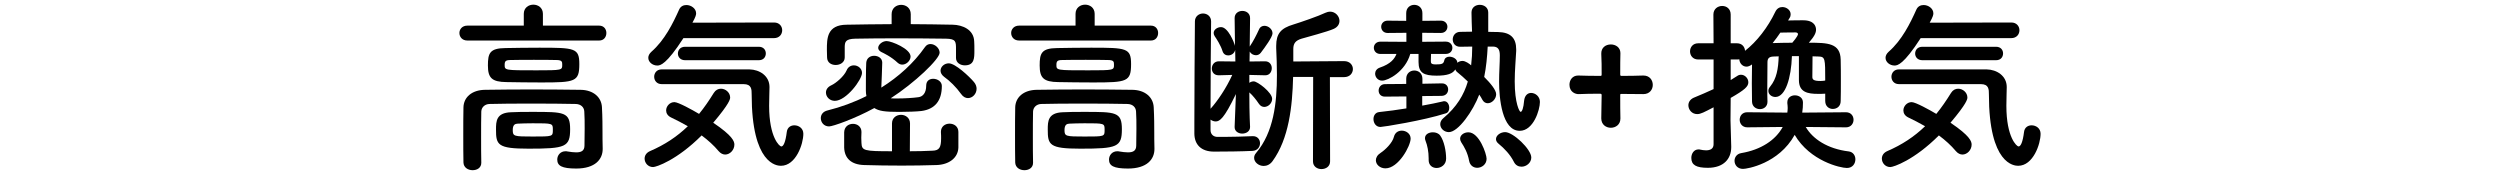 <?xml version="1.0" encoding="utf-8"?>
<!-- Generator: Adobe Illustrator 27.2.0, SVG Export Plug-In . SVG Version: 6.00 Build 0)  -->
<svg version="1.1" id="レイヤー_1" xmlns="http://www.w3.org/2000/svg" xmlns:xlink="http://www.w3.org/1999/xlink" x="0px"
	 y="0px" viewBox="0 0 506 36.124" style="enable-background:new 0 0 506 36.124;" xml:space="preserve">
<g>
	<path d="M94.585,8.201c-1.042,0-1.601-0.744-1.601-1.527c0-0.744,0.559-1.488,1.601-1.488h11.429V2.804
		c0-1.229,0.968-1.862,1.936-1.862s1.935,0.632,1.935,1.862v2.383h11.392c0.968,0,1.452,0.744,1.452,1.488
		c0,0.783-0.484,1.527-1.452,1.527H94.585z M118.335,26.071c0-1.192,0-2.494-0.074-3.5c-0.038-0.856-0.67-1.488-1.713-1.526
		c-2.829-0.075-5.993-0.075-9.083-0.075c-3.052,0-5.993,0-8.413,0.075c-0.93,0.038-1.6,0.67-1.638,1.526
		c-0.037,1.489-0.037,3.351-0.037,5.212c0,1.862,0,3.686,0.037,5.101c0,0.037,0,0.037,0,0.074c0,1.005-0.856,1.489-1.75,1.489
		c-0.93,0-1.824-0.522-1.861-1.563c-0.037-1.638-0.037-3.574-0.037-5.548c0-1.936,0-3.908,0.037-5.583
		c0.037-2.048,1.675-3.537,4.355-3.574c2.829-0.038,6.068-0.074,9.418-0.074c3.35,0,6.776,0.037,9.94,0.074
		c2.569,0.038,4.207,1.489,4.318,3.499c0.112,1.973,0.112,4.095,0.112,5.138c0,0.447,0,2.233,0.037,3.238c0,0.038,0,0.075,0,0.112
		c0,2.048-1.489,3.947-5.36,3.947c-2.904,0-3.835-0.558-3.835-1.824c0-0.857,0.633-1.675,1.675-1.675c0.112,0,0.26,0,0.372,0.037
		c0.67,0.112,1.266,0.187,1.787,0.187c1.005,0,1.675-0.298,1.675-1.378C118.298,29.458,118.335,27.894,118.335,26.071z
		 M109.55,16.689c-2.42,0-5.025-0.037-7.036-0.074c-2.941-0.038-3.76-0.819-3.76-3.351c0-2.457,0.335-3.499,3.536-3.536
		c2.048-0.038,4.505-0.075,6.887-0.075c7.185,0,8.078,0.075,8.078,3.313C117.256,16.541,116.437,16.689,109.55,16.689z
		 M107.763,22.646c6.403,0,7.631,0,7.631,3.499c0,3.611-0.93,3.946-8.413,3.946c-6.291,0-6.589-0.782-6.589-3.872
		c0-1.675,0.037-3.387,3.015-3.499C104.636,22.646,106.2,22.646,107.763,22.646z M112.565,12.147
		c-1.378-0.037-2.941-0.037-4.504-0.037c-1.564,0-3.165,0-4.691,0.037c-1.005,0-1.228,0.223-1.228,0.968c0,1.117,0,1.117,6.44,1.117
		c5.212,0,5.212-0.038,5.212-1.117C113.794,12.52,113.794,12.147,112.565,12.147z M107.838,24.953c-1.154,0-2.308,0.038-3.09,0.075
		c-0.447,0.037-0.968,0.148-0.968,1.302c0,1.266,0.26,1.303,4.058,1.303c4.057,0,4.057,0,4.057-1.34
		C111.896,24.953,111.896,24.953,107.838,24.953z"/>
	<path d="M132.182,33.813c-1.043,0-1.713-0.856-1.713-1.713c0-0.595,0.335-1.191,1.117-1.526c2.941-1.266,5.435-2.904,7.632-5.026
		c-1.154-0.67-2.345-1.266-3.425-1.787c-0.67-0.335-0.968-0.857-0.968-1.415c0-0.818,0.708-1.675,1.675-1.675
		c0.782,0,3.611,1.563,4.989,2.383c1.042-1.266,2.01-2.68,2.978-4.243c0.372-0.596,0.893-0.857,1.452-0.857
		c0.931,0,1.862,0.782,1.862,1.787c0,0.298-0.075,1.154-3.425,5.1c3.983,2.681,4.281,3.798,4.281,4.43
		c0,1.08-0.894,2.011-1.862,2.011c-0.447,0-0.93-0.223-1.34-0.708c-0.931-1.117-2.122-2.197-3.425-3.164
		C136.984,32.436,132.815,33.813,132.182,33.813z M138.324,7.717c-3.462,5.361-4.69,5.547-5.286,5.547
		c-0.967,0-1.824-0.706-1.824-1.563c0-0.409,0.186-0.819,0.633-1.228c2.68-2.345,4.355-5.732,5.621-8.563
		c0.298-0.632,0.856-0.893,1.452-0.893c0.968,0,1.973,0.708,1.973,1.676c0,0.26-0.037,0.632-0.745,1.898l16.529-0.038
		c1.08,0,1.638,0.782,1.638,1.563c0,0.819-0.558,1.601-1.675,1.601H138.324z M133.894,17.024c-0.968,0-1.489-0.744-1.489-1.489
		c0-0.744,0.521-1.488,1.489-1.488c17.795,0,17.795,0,17.795,0c2.048,0.037,4.057,1.302,4.057,3.573
		c0,0.931-0.074,2.271-0.074,3.798c0,6.44,2.122,8.227,2.457,8.227c0.447,0,0.856-0.856,1.117-2.941
		c0.112-0.931,0.819-1.34,1.527-1.34c0.893,0,1.824,0.596,1.824,1.713c0,2.048-1.489,6.478-4.541,6.478
		c-0.782,0-5.919-0.261-5.919-14.444c0-1.005,0-2.085-1.638-2.085C150.498,17.024,150.498,17.024,133.894,17.024z M138.659,12.185
		c-0.968,0-1.452-0.67-1.452-1.34c0-0.708,0.484-1.378,1.452-1.378h14.928c0.968,0,1.415,0.67,1.415,1.34
		c0,0.708-0.447,1.378-1.415,1.378H138.659z"/>
	<path d="M167.806,25.587c-1.043,0-1.675-0.819-1.675-1.675c0-0.671,0.41-1.341,1.378-1.564c2.68-0.67,5.361-1.637,7.855-2.903
		c-0.075-0.373-0.112-0.744-0.112-1.154c0-0.447,0-4.355,0.074-5.584c0.075-0.967,0.819-1.414,1.601-1.414
		c0.819,0,1.638,0.484,1.638,1.378s-0.149,3.908-0.186,5.062c3.5-2.197,6.552-4.951,8.823-8.19c0.298-0.447,0.707-0.632,1.117-0.632
		c0.931,0,1.861,0.856,1.861,1.749c0,1.303-5.1,6.143-9.902,9.233c0.372,0.038,0.819,0.038,1.303,0.038
		c1.489,0,3.313-0.112,4.318-0.261c0.856-0.112,1.563-0.819,1.563-2.345c0-0.968,0.671-1.378,1.415-1.378
		c0.856,0,1.75,0.558,1.75,1.452c0,3.015-1.415,4.691-4.095,5.062c-0.894,0.112-2.829,0.187-4.542,0.187
		c-2.978,0-4.095-0.187-5.026-0.782C172.943,24.06,168.551,25.587,167.806,25.587z M167.173,18.736c0-0.558,0.298-1.117,1.117-1.489
		c0.894-0.409,2.532-1.787,3.053-2.977c0.298-0.745,0.894-1.043,1.489-1.043c0.819,0,1.638,0.632,1.638,1.526
		c0,1.378-3.201,5.658-5.51,5.658C167.918,20.411,167.173,19.593,167.173,18.736z M184.335,4.888c2.904,0,5.733,0.075,8.488,0.112
		c2.01,0.038,4.281,1.005,4.355,3.387c0.037,0.41,0.037,1.154,0.037,1.862c0,1.489,0,2.978-1.935,2.978
		c-0.894,0-1.787-0.522-1.787-1.489c0-0.038,0-0.038,0-0.074c0-0.298,0-1.08,0-1.676c0-1.563,0-2.122-2.01-2.159
		c-2.978-0.037-6.7-0.074-10.274-0.074c-2.941,0-5.808,0.038-8.078,0.074c-2.01,0.038-2.122,0.67-2.159,1.601c0,0,0,0,0,2.159v0.038
		c0,1.005-0.931,1.526-1.824,1.526s-1.75-0.483-1.75-1.563c0-0.484-0.037-0.967-0.037-1.489c0-2.307,0-5.062,3.983-5.1
		c2.941-0.037,6.031-0.112,9.121-0.112v-2.01c0-1.266,0.968-1.898,1.936-1.898c0.968,0,1.935,0.632,1.935,1.898V4.888z
		 M190.44,26.703c0-1.117,0.856-1.675,1.75-1.675s1.787,0.558,1.787,1.675c0,0.856,0,1.378,0,2.048c0,0.335,0,0.67,0,1.117
		c-0.074,2.122-1.935,3.463-4.43,3.537c-2.345,0.074-4.691,0.112-6.999,0.112c-2.643,0-5.212-0.038-7.632-0.112
		c-2.643-0.074-3.983-1.378-4.057-3.537c0,0,0,0,0-3.09c0.037-1.154,0.893-1.713,1.787-1.713c0.856,0,1.713,0.558,1.713,1.638v0.038
		c0,0.558-0.037,0.856-0.037,1.153c0,0.298,0.037,0.559,0.037,1.043c0.075,1.563,0.484,1.676,6.18,1.676v-5.622
		c0-1.154,0.894-1.75,1.824-1.75c0.893,0,1.824,0.596,1.824,1.75l-0.037,5.622c1.563,0,3.127-0.038,4.579-0.113
		c1.378-0.037,1.75-0.632,1.75-2.531c0-0.335,0-0.708-0.037-1.228V26.703z M182.623,13.078c-0.335,0-0.633-0.112-0.931-0.373
		c-1.34-1.266-2.829-1.936-3.35-2.196c-0.41-0.223-0.595-0.522-0.595-0.819c0-0.67,0.856-1.378,1.712-1.378
		c0.968,0,4.84,1.563,4.84,3.127C184.298,12.296,183.441,13.078,182.623,13.078z M194.535,19.035
		c-1.006-1.415-2.308-2.681-3.462-3.5c-0.484-0.371-0.708-0.818-0.708-1.228c0-0.782,0.745-1.489,1.675-1.489
		c1.303,0,4.132,2.643,5.1,3.798c0.372,0.447,0.521,0.931,0.521,1.34c0,1.043-0.819,1.898-1.75,1.898
		C195.466,19.853,194.944,19.63,194.535,19.035z"/>
	<path d="M206.26,8.201c-1.042,0-1.601-0.744-1.601-1.527c0-0.744,0.559-1.488,1.601-1.488h11.429V2.804
		c0-1.229,0.968-1.862,1.936-1.862c0.967,0,1.935,0.632,1.935,1.862v2.383h11.392c0.968,0,1.452,0.744,1.452,1.488
		c0,0.783-0.484,1.527-1.452,1.527H206.26z M230.011,26.071c0-1.192,0-2.494-0.074-3.5c-0.038-0.856-0.67-1.488-1.713-1.526
		c-2.829-0.075-5.993-0.075-9.083-0.075c-3.053,0-5.993,0-8.413,0.075c-0.93,0.038-1.6,0.67-1.638,1.526
		c-0.037,1.489-0.037,3.351-0.037,5.212c0,1.862,0,3.686,0.037,5.101c0,0.037,0,0.037,0,0.074c0,1.005-0.856,1.489-1.75,1.489
		c-0.93,0-1.824-0.522-1.861-1.563c-0.037-1.638-0.037-3.574-0.037-5.548c0-1.936,0-3.908,0.037-5.583
		c0.037-2.048,1.675-3.537,4.355-3.574c2.829-0.038,6.068-0.074,9.418-0.074c3.35,0,6.776,0.037,9.94,0.074
		c2.569,0.038,4.207,1.489,4.318,3.499c0.112,1.973,0.112,4.095,0.112,5.138c0,0.447,0,2.233,0.037,3.238c0,0.038,0,0.075,0,0.112
		c0,2.048-1.489,3.947-5.36,3.947c-2.904,0-3.835-0.558-3.835-1.824c0-0.857,0.633-1.675,1.675-1.675c0.112,0,0.26,0,0.372,0.037
		c0.67,0.112,1.266,0.187,1.787,0.187c1.005,0,1.675-0.298,1.675-1.378C229.974,29.458,230.011,27.894,230.011,26.071z
		 M221.225,16.689c-2.42,0-5.025-0.037-7.036-0.074c-2.941-0.038-3.76-0.819-3.76-3.351c0-2.457,0.335-3.499,3.536-3.536
		c2.048-0.038,4.505-0.075,6.887-0.075c7.185,0,8.078,0.075,8.078,3.313C228.932,16.541,228.112,16.689,221.225,16.689z
		 M219.438,22.646c6.403,0,7.631,0,7.631,3.499c0,3.611-0.93,3.946-8.413,3.946c-6.291,0-6.589-0.782-6.589-3.872
		c0-1.675,0.037-3.387,3.015-3.499C216.311,22.646,217.875,22.646,219.438,22.646z M224.241,12.147
		c-1.378-0.037-2.941-0.037-4.504-0.037c-1.564,0-3.165,0-4.691,0.037c-1.005,0-1.228,0.223-1.228,0.968c0,1.117,0,1.117,6.44,1.117
		c5.212,0,5.212-0.038,5.212-1.117C225.469,12.52,225.469,12.147,224.241,12.147z M219.513,24.953c-1.154,0-2.308,0.038-3.09,0.075
		c-0.447,0.037-0.968,0.148-0.968,1.302c0,1.266,0.26,1.303,4.058,1.303c4.057,0,4.057,0,4.057-1.34
		C223.571,24.953,223.571,24.953,219.513,24.953z"/>
	<path d="M253.015,25.698c0,0.893-0.782,1.34-1.601,1.34c-0.745,0-1.526-0.447-1.526-1.303c0-0.037,0-0.037,0-0.074l0.261-6.626
		c-2.383,4.951-3.276,5.547-4.095,5.547c-0.373,0-0.745-0.149-1.043-0.373v2.122c0,0.819,0.558,1.378,1.415,1.378
		c0.41,0,0.856,0,1.266,0c1.899,0,3.797-0.074,5.845-0.149c0.037,0,0.037,0,0.075,0c0.93,0,1.415,0.708,1.415,1.415
		c0,0.744-0.484,1.489-1.489,1.563c-2.196,0.112-5.584,0.149-7.818,0.149c-2.569,0-3.946-1.378-3.983-3.611c0-0.484,0-1.192,0-2.085
		c0-5.509,0.075-17.609,0.112-20.661c0-1.043,0.856-1.601,1.638-1.601c0.819,0,1.638,0.558,1.638,1.601v0.038
		c-0.037,2.383-0.112,11.763-0.112,17.645c1.415-1.563,3.202-4.207,4.393-6.849l-2.718,0.074h-0.038c-0.93,0-1.377-0.67-1.377-1.378
		c0-0.708,0.484-1.452,1.415-1.452l3.35,0.038l-0.038-2.346c-0.149,0.708-0.782,1.117-1.415,1.117c-0.484,0-0.968-0.26-1.154-0.893
		c-0.373-1.191-1.229-2.494-1.564-2.977c-0.149-0.223-0.223-0.447-0.223-0.671c0-0.67,0.745-1.191,1.489-1.191
		c1.452,0,2.643,3.164,2.755,3.537c0.038,0.074,0.075,0.261,0.075,0.261l-0.075-5.584V3.66c0-0.967,0.782-1.452,1.564-1.452
		c0.782,0,1.563,0.484,1.563,1.452v0.038c0,0-0.037,2.606-0.075,5.732c0.038-0.037,0.075-0.148,0.112-0.186
		c0.521-0.745,1.303-2.233,1.75-3.239c0.223-0.558,0.67-0.782,1.117-0.782c0.782,0,1.638,0.67,1.638,1.527
		c0,0.744-1.563,2.867-2.383,3.946c-0.26,0.335-0.633,0.484-0.968,0.484c-0.521,0-1.042-0.298-1.266-0.745l-0.037,2.011l3.164-0.038
		c0.894,0,1.341,0.708,1.341,1.378c0,0.744-0.447,1.452-1.303,1.452h-0.038l-3.201-0.074v1.601c0.26-0.187,0.558-0.298,0.893-0.298
		c0.745,0,3.722,2.234,3.722,3.537c0,0.893-0.782,1.638-1.6,1.638c-0.373,0-0.782-0.187-1.08-0.633
		c-0.596-0.893-1.303-1.749-1.936-2.307c0,4.653,0.149,6.961,0.149,6.961V25.698z M265.784,15.572h-4.057
		c-0.149,5.993-0.856,12.508-4.17,17.05c-0.484,0.67-1.154,0.967-1.787,0.967c-1.006,0-1.936-0.744-1.936-1.637
		c0-0.335,0.112-0.67,0.41-1.005c3.536-4.17,4.206-10.089,4.206-15.784c0-1.862-0.074-3.686-0.149-5.435c0-0.149,0-0.298,0-0.447
		c0-2.494,0.968-3.574,3.462-4.318c1.452-0.447,5.137-1.713,6.515-2.383c0.335-0.149,0.633-0.223,0.931-0.223
		c1.08,0,1.898,0.93,1.898,1.861c0,0.633-0.335,1.266-1.191,1.638c-1.228,0.558-5.472,1.675-6.478,1.972
		c-1.228,0.373-1.675,0.968-1.675,2.085v2.532l10.275-0.075c1.191,0,1.787,0.819,1.787,1.601c0,0.819-0.595,1.638-1.787,1.638
		h-2.867l0.038,17.049c0,1.043-0.856,1.564-1.75,1.564c-0.856,0-1.713-0.522-1.713-1.564L265.784,15.572z"/>
	<path d="M287.857,19.444v1.936c1.564-0.297,3.015-0.558,4.207-0.857c0.075-0.037,0.186-0.037,0.26-0.037
		c0.633,0,1.005,0.67,1.005,1.34c0,0.484-0.186,0.967-0.708,1.117c-4.504,1.452-12.694,2.755-13.216,2.755
		c-0.93,0-1.415-0.819-1.415-1.601c0-0.67,0.372-1.34,1.154-1.415c1.787-0.186,3.685-0.447,5.51-0.744v-2.42l-4.318,0.038H280.3
		c-0.856,0-1.265-0.596-1.265-1.228c0-0.633,0.447-1.303,1.303-1.303l4.281-0.037v-1.043c0-1.117,0.819-1.675,1.638-1.675
		c0.819,0,1.638,0.558,1.638,1.675v1.005l3.909-0.074h0.037c0.856,0,1.266,0.595,1.266,1.228c0,0.632-0.41,1.266-1.303,1.302
		L287.857,19.444z M301.11,9.43c-0.112,2.085-0.298,4.133-0.708,6.143c1.266,1.266,2.42,2.643,2.42,3.499
		c0,0.968-0.856,1.824-1.712,1.824c-0.41,0-0.819-0.223-1.08-0.708c-0.186-0.335-0.373-0.706-0.633-1.041
		c-1.229,3.276-4.244,7.594-6.143,7.594c-0.968,0-1.75-0.745-1.75-1.601c0-0.41,0.186-0.857,0.633-1.228
		c2.68-2.234,4.169-4.729,4.951-7.408c-0.707-0.67-1.377-1.303-2.048-1.824c-0.26-0.186-0.409-0.409-0.484-0.632
		c-0.521,0.856-1.601,1.265-3.797,1.265c-2.569,0-3.648-0.558-3.648-2.754v-1.638h-1.675c-1.005,3.537-4.467,5.399-5.696,5.399
		c-0.856,0-1.415-0.708-1.415-1.415c0-0.484,0.298-1.005,0.968-1.228c2.196-0.745,2.978-1.787,3.35-2.755h-3.239
		c-0.893,0-1.34-0.632-1.34-1.266c0-0.595,0.447-1.228,1.34-1.228l5.249,0.038V6.638l-3.797,0.037c-0.856,0-1.303-0.632-1.303-1.265
		c0-0.596,0.447-1.229,1.303-1.229l3.76,0.038V2.655c0-1.117,0.819-1.675,1.638-1.675c0.819,0,1.638,0.558,1.638,1.675v1.563
		l3.723-0.038c0.893,0,1.34,0.633,1.34,1.229c0,0.632-0.447,1.265-1.34,1.265l-3.76-0.037v1.824l4.765-0.038
		c0.893,0,1.341,0.633,1.341,1.266c0,0.596-0.447,1.228-1.341,1.228h-2.978c0,0.67-0.038,1.266-0.038,1.415
		c0,0.447,0.038,0.706,1.006,0.706c1.228,0,1.563-0.112,1.712-0.818c0.112-0.522,0.559-0.745,1.043-0.745
		c0.745,0,1.601,0.484,1.601,1.228c0.26-0.223,0.633-0.371,1.042-0.371c0.596,0,1.378,0.558,1.75,0.893
		c0.149-1.266,0.223-2.494,0.223-3.798c-0.894,0-1.713,0.038-2.42,0.038h-0.037c-1.005,0-1.489-0.745-1.489-1.489
		s0.521-1.527,1.526-1.527c0.708,0,1.526-0.037,2.383-0.037c-0.037-1.303-0.112-2.569-0.112-3.872c0-1.043,0.819-1.563,1.675-1.563
		c0.856,0,1.713,0.521,1.713,1.563c0,3.908,0,3.908,0,3.908c0.782,0,1.489,0.038,2.047,0.038c2.495,0.074,3.611,1.228,3.611,3.499
		c0,0.112,0,0.223,0,0.335c-0.075,1.676-0.298,3.909-0.298,6.143c0,4.468,0.968,6.18,1.191,6.18c0.298,0,0.596-0.819,0.708-2.234
		c0.112-1.117,0.744-1.6,1.415-1.6c0.856,0,1.787,0.706,1.787,1.823c0,1.601-1.303,5.845-4.095,5.845
		c-3.574,0-4.169-6.627-4.169-9.939c0-1.936,0.149-3.798,0.149-5.324c0-1.117-0.298-1.749-1.34-1.787H301.11z M278.476,32.436
		c0-0.521,0.297-1.079,1.005-1.526c0.856-0.558,2.345-1.973,2.643-3.202c0.223-0.893,0.893-1.266,1.601-1.266
		c0.893,0,1.787,0.633,1.787,1.601c0,1.489-2.457,6.031-5.1,6.031C279.332,34.074,278.476,33.33,278.476,32.436z M290.761,34
		c-0.819,0-1.601-0.522-1.601-1.601c0-0.038,0-0.038,0-0.075c0-0.074,0-0.186,0-0.26c0-1.378-0.26-2.643-0.633-3.574
		c-0.074-0.186-0.112-0.371-0.112-0.521c0-0.782,0.782-1.192,1.601-1.192c0.558,0,1.154,0.187,1.489,0.67
		c0.782,1.08,1.191,3.128,1.191,4.653C292.697,33.33,291.692,34,290.761,34z M298.988,33.962c-0.745,0-1.452-0.447-1.638-1.415
		c-0.298-1.637-0.968-2.792-1.601-3.759c-0.149-0.261-0.223-0.484-0.223-0.708c0-0.745,0.782-1.303,1.675-1.303
		c2.197,0,3.685,4.394,3.685,5.361C300.886,33.255,299.919,33.962,298.988,33.962z M307.96,33.739c-0.633,0-1.229-0.297-1.564-1.005
		c-0.707-1.415-1.898-2.681-3.09-3.648c-0.373-0.297-0.521-0.632-0.521-0.931c0-0.744,0.893-1.414,1.861-1.414
		c1.601,0,5.286,3.462,5.286,5.137C309.933,32.957,308.928,33.739,307.96,33.739z"/>
	<path d="M332.587,19.047c-1.564,0-3.015-0.038-4.43-0.038c-0.223,0-0.223,0.075-0.223,0.298c0,1.787,0,3.462,0.037,4.616
		c0,0.038,0,0.038,0,0.074c0,1.229-0.968,1.862-1.936,1.862c-0.968,0-1.936-0.632-1.936-1.898v-0.038
		c0-1.638,0.075-3.164,0.075-4.653c0-0.223-0.075-0.297-0.298-0.297c-1.526,0-2.941,0-4.318,0.074
		c-0.67,0.038-1.898-0.409-1.898-1.898c0-0.931,0.595-1.862,1.75-1.862c0.037,0,0.037,0,0.075,0
		c1.042,0.038,2.717,0.074,4.504,0.074c0.149,0,0.186-0.112,0.186-0.26c0-1.489,0-2.867-0.075-4.207
		c-0.037-1.228,0.856-1.898,1.936-1.898c0.968,0,1.936,0.595,1.936,1.749c0,0.038,0,0.038,0,0.075
		c-0.037,1.005-0.037,2.568-0.037,4.281c0,0.186,0.074,0.26,0.26,0.26c1.713,0,3.276-0.037,4.393-0.074h0.037
		c1.266,0,1.899,0.931,1.899,1.898c0,0.931-0.633,1.862-1.899,1.862H332.587z"/>
	<path d="M369.424,20.411V18.96c-0.447,0.038-0.967,0.038-1.452,0.038c-2.048,0-3.872-0.297-3.872-2.793v-4.839h-1.415
		c-0.149,4.392-1.303,8.264-3.35,8.264c-0.744,0-1.415-0.521-1.415-1.228c0-0.297,0.112-0.596,0.373-0.893
		c1.303-1.601,1.638-3.611,1.713-6.105c-0.373,0-0.745,0.037-1.08,0.037c-0.856,0.038-1.191,0.373-1.191,1.154
		c0,1.378-0.038,3.387-0.038,5.249c0,0.968,0,1.862,0.038,2.68c0,0.038,0,0.038,0,0.075c0,0.967-0.745,1.489-1.526,1.489
		c-0.782,0-1.601-0.522-1.601-1.564c0-1.079-0.038-2.345-0.038-3.647c0-1.341,0.038-2.681,0.038-3.835
		c-0.41,0.298-0.782,0.447-1.117,0.447c-0.819,0-1.415-0.706-1.452-1.488c-0.149,0.037-0.298,0.037-0.484,0.037h-1.266v4.169
		c0.447-0.26,0.856-0.521,1.303-0.818c0.26-0.187,0.521-0.261,0.782-0.261c0.819,0,1.489,0.744,1.489,1.527
		c0,0.856-0.708,1.526-3.574,3.164c0,2.271-0.037,4.02-0.037,4.542c0,0.595,0.112,3.983,0.149,5.286c0,0.038,0,0.112,0,0.149
		c0,2.345-1.526,4.169-4.728,4.169c-2.345,0-3.35-0.558-3.35-2.01c0-0.857,0.521-1.713,1.452-1.713c0.112,0,0.223,0,0.335,0.037
		c0.335,0.075,0.782,0.149,1.191,0.149c0.782,0,1.526-0.261,1.526-1.228v-7.483c-1.936,1.005-2.606,1.378-3.313,1.378
		c-1.08,0-1.787-0.893-1.787-1.787c0-0.596,0.335-1.192,1.08-1.527c1.489-0.632,2.792-1.154,4.02-1.75v-5.993h-3.127
		c-1.08,0-1.638-0.819-1.638-1.637c0-0.819,0.558-1.638,1.638-1.638h3.127l-0.037-5.808c0-1.154,0.893-1.749,1.787-1.749
		c0.856,0,1.713,0.558,1.713,1.749V8.76h1.266c1.042,0,1.6,0.745,1.638,1.527c2.383-1.862,4.616-4.729,6.142-7.929
		c0.336-0.671,0.856-0.931,1.415-0.931c0.856,0,1.675,0.632,1.675,1.452c0,0.223-0.037,0.484-0.186,0.708l-0.335,0.558
		c1.117-0.038,2.308-0.038,3.053-0.038c2.308,0,2.606,1.303,2.606,1.898c0,0.596-0.261,1.266-1.452,2.643
		c3.835,0,6.365,0.074,6.441,3.425c0.036,1.378,0.036,2.867,0.036,4.356c0,1.452,0,2.829-0.036,4.02c0,1.08-0.782,1.601-1.601,1.601
		c-0.745,0-1.527-0.521-1.527-1.601V20.411z M365.478,25.698c1.415,2.42,4.392,4.43,8.711,4.951
		c0.893,0.112,1.341,0.857,1.341,1.601c0,0.857-0.559,1.75-1.713,1.75c-1.303,0-7.446-1.378-10.573-6.701
		c-3.239,5.844-9.642,6.887-10.461,6.887c-1.117,0-1.713-0.819-1.713-1.638c0-0.706,0.447-1.414,1.378-1.563
		c3.946-0.67,6.924-2.606,8.376-5.286l-7.185,0.074c-1.005,0-1.526-0.782-1.526-1.526c0-0.782,0.521-1.527,1.526-1.527l8.116,0.074
		c0.037-0.297,0.075-0.632,0.075-0.93c0-0.335-0.038-0.67-0.075-0.968c0-0.074,0-0.149,0-0.186c0-0.931,0.745-1.415,1.526-1.415
		c0.819,0,1.638,0.484,1.638,1.452c0,0.671-0.037,1.378-0.149,2.048l8.86-0.074c1.005,0,1.527,0.745,1.527,1.527
		c0,0.744-0.522,1.526-1.527,1.526L365.478,25.698z M363.915,6.899c0-0.224-0.261-0.336-0.484-0.336c-0.297,0-1.75,0-3.09,0.038
		c-0.521,0.745-1.005,1.452-1.564,2.122c1.266-0.037,2.606-0.074,3.983-0.074C362.835,8.574,363.915,7.308,363.915,6.899z
		 M366.819,15.572c0,0.558,0.297,0.819,1.675,0.819c0.297,0,0.632-0.038,0.856-0.074c0.038,0,0.038-0.038,0.074-0.038
		c0-4.392,0-4.803-1.34-4.84c-0.409,0-0.819-0.037-1.228-0.037L366.819,15.572z"/>
	<path d="M382.602,33.813c-1.043,0-1.713-0.856-1.713-1.713c0-0.595,0.335-1.191,1.117-1.526c2.941-1.266,5.435-2.904,7.632-5.026
		c-1.154-0.67-2.346-1.266-3.425-1.787c-0.67-0.335-0.967-0.857-0.967-1.415c0-0.818,0.706-1.675,1.675-1.675
		c0.782,0,3.611,1.563,4.988,2.383c1.043-1.266,2.01-2.68,2.978-4.243c0.371-0.596,0.893-0.857,1.452-0.857
		c0.931,0,1.861,0.782,1.861,1.787c0,0.298-0.074,1.154-3.424,5.1c3.982,2.681,4.281,3.798,4.281,4.43
		c0,1.08-0.893,2.011-1.862,2.011c-0.447,0-0.931-0.223-1.34-0.708c-0.931-1.117-2.122-2.197-3.425-3.164
		C387.403,32.436,383.234,33.813,382.602,33.813z M388.744,7.717c-3.463,5.361-4.691,5.547-5.287,5.547
		c-0.967,0-1.824-0.706-1.824-1.563c0-0.409,0.187-0.819,0.633-1.228c2.68-2.345,4.355-5.732,5.621-8.563
		c0.298-0.632,0.857-0.893,1.452-0.893c0.968,0,1.973,0.708,1.973,1.676c0,0.26-0.038,0.632-0.744,1.898l16.528-0.038
		c1.079,0,1.637,0.782,1.637,1.563c0,0.819-0.558,1.601-1.675,1.601H388.744z M384.314,17.024c-0.968,0-1.489-0.744-1.489-1.489
		c0-0.744,0.521-1.488,1.489-1.488c17.794,0,17.794,0,17.794,0c2.048,0.037,4.057,1.302,4.057,3.573
		c0,0.931-0.074,2.271-0.074,3.798c0,6.44,2.122,8.227,2.457,8.227c0.447,0,0.857-0.856,1.117-2.941
		c0.112-0.931,0.819-1.34,1.527-1.34c0.893,0,1.824,0.596,1.824,1.713c0,2.048-1.489,6.478-4.542,6.478
		c-0.782,0-5.919-0.261-5.919-14.444c0-1.005,0-2.085-1.638-2.085C400.917,17.024,400.917,17.024,384.314,17.024z M389.079,12.185
		c-0.968,0-1.453-0.67-1.453-1.34c0-0.708,0.484-1.378,1.453-1.378h14.927c0.968,0,1.415,0.67,1.415,1.34
		c0,0.708-0.447,1.378-1.415,1.378H389.079z"/>
</g>
</svg>
